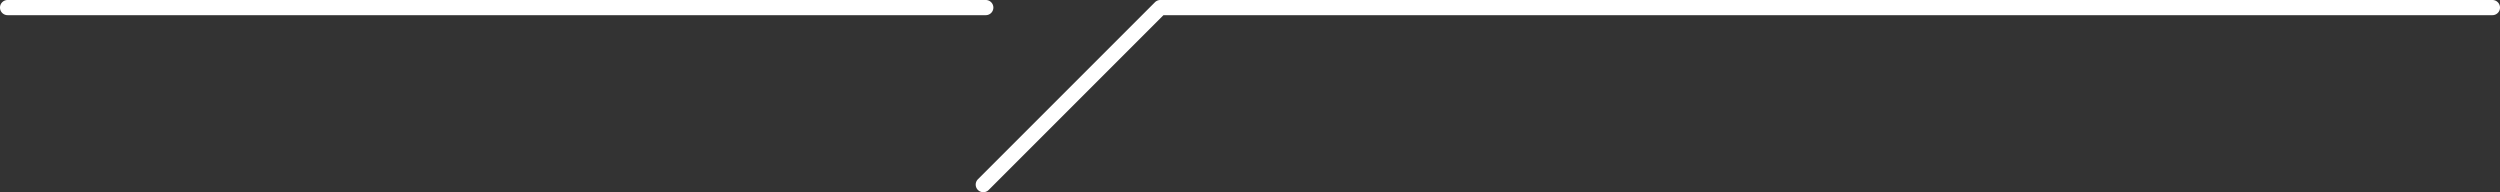 <svg xmlns="http://www.w3.org/2000/svg" width="329.533" height="25.347" viewBox="0 0 329.533 25.347">
  <rect x="0" y="0" width="329.533" height="25.347" fill="#333333" stroke="none"/>
  <g id="グループ_727" data-name="グループ 727" transform="translate(-1)">
    <g id="グループ_728" data-name="グループ 728">
      <path id="パス_1784" data-name="パス 1784" d="M131.939,1a1,1,0,0,0-1-1H2A1,1,0,0,0,2,2H130.939a1,1,0,0,0,1-1" fill="#fff"/>
      <path id="パス_1785" data-name="パス 1785" d="M327.533,0H153.946a1.009,1.009,0,0,0-.707.293L129.892,23.64a1,1,0,0,0,1.414,1.414L154.361,2H329.533a1,1,0,0,0,0-2" fill="#fff"/>
    </g>
  </g>
</svg>
